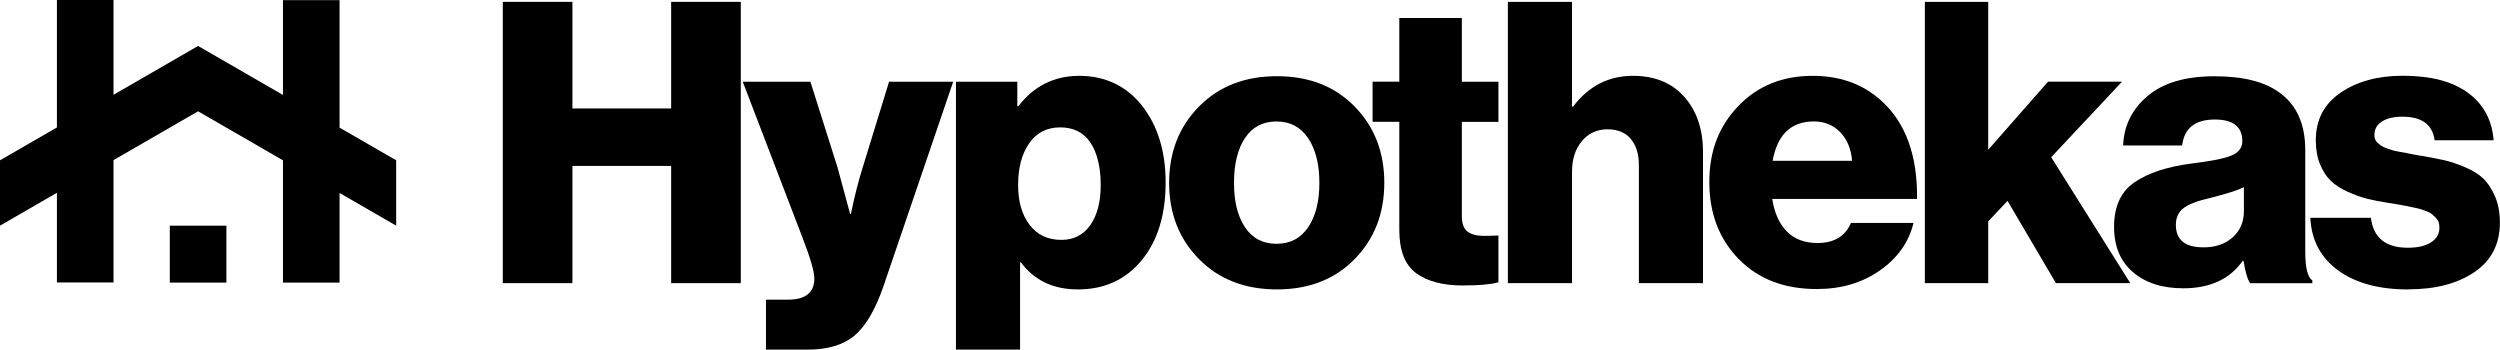 <?xml version="1.0" encoding="UTF-8"?>
<svg id="Capa_1" data-name="Capa 1" xmlns="http://www.w3.org/2000/svg" viewBox="0 0 741.51 103.7">
  <g>
    <path d="m149.13,83.98V.55h20.65v31.62h29.29V.55h20.65v83.43h-20.65v-34.77h-29.29v34.77h-20.65Z"/>
    <path d="m227.19,103.7v-14.82h6.53c5.21,0,7.82-2.1,7.82-6.3,0-2.02-1.21-6.14-3.62-12.37l-17.62-45.97h20.07l8.05,25.44,3.73,13.77h.23c1.09-5.29,2.26-9.88,3.5-13.77l7.82-25.44h19.02l-20.65,60.56c-2.41,7-5.27,11.9-8.58,14.7-3.31,2.8-7.95,4.2-13.94,4.2h-12.37Z"/>
    <path d="m283.54,103.7V24.24h18.2v7.23h.35c4.59-5.99,10.62-8.98,18.09-8.98s13.98,2.98,18.61,8.93c4.63,5.95,6.94,13.52,6.94,22.69,0,9.65-2.37,17.35-7.12,23.1-4.75,5.76-11.05,8.63-18.9,8.63-7.31,0-12.95-2.68-16.92-8.05h-.23v25.9h-19.02Zm31.27-32.55c3.66,0,6.51-1.46,8.58-4.38,2.06-2.92,3.09-6.9,3.09-11.96s-1.01-9.45-3.03-12.48c-2.02-3.03-5.02-4.55-8.98-4.55s-7.04,1.58-9.22,4.73c-2.18,3.15-3.27,7.25-3.27,12.31s1.13,8.85,3.38,11.84c2.26,3,5.41,4.49,9.45,4.49Z"/>
    <path d="m401.78,76.86c-5.87,5.99-13.55,8.98-23.04,8.98s-17.19-2.99-23.1-8.98c-5.91-5.99-8.87-13.53-8.87-22.64s2.96-16.65,8.87-22.64c5.91-5.99,13.61-8.98,23.1-8.98s17.17,3,23.04,8.98c5.87,5.99,8.81,13.53,8.81,22.64s-2.94,16.65-8.81,22.64Zm-32.5-9.45c2.18,3.27,5.29,4.9,9.33,4.9s7.18-1.63,9.39-4.9c2.22-3.27,3.33-7.66,3.33-13.18s-1.11-9.94-3.33-13.24c-2.22-3.31-5.35-4.96-9.39-4.96s-7.16,1.63-9.33,4.9c-2.18,3.27-3.27,7.7-3.27,13.3s1.09,9.92,3.27,13.18Z"/>
    <path d="m434.06,84.68c-6.07,0-10.75-1.23-14.06-3.68-3.31-2.45-4.96-6.71-4.96-12.78v-32.09h-7.93v-11.9h7.93V5.34h18.55v18.9h10.85v11.9h-10.85v28c0,2.18.56,3.7,1.69,4.55,1.13.86,2.78,1.28,4.96,1.28.62,0,1.44-.02,2.45-.06,1.01-.04,1.59-.06,1.75-.06v13.88c-2.18.62-5.64.93-10.38.93Z"/>
    <path d="m447.24,83.98V.55h19.02v31.04h.35c4.59-6.07,10.5-9.1,17.74-9.1,6.46,0,11.53,2.08,15.23,6.24,3.69,4.16,5.54,9.63,5.54,16.39v38.85h-19.02v-35c0-3.27-.8-5.85-2.39-7.76-1.6-1.91-3.91-2.86-6.94-2.86s-5.64,1.17-7.58,3.5c-1.95,2.33-2.92,5.37-2.92,9.1v33.02h-19.02Z"/>
    <path d="m538.84,85.73c-9.65,0-17.37-2.98-23.16-8.93-5.8-5.95-8.69-13.55-8.69-22.81s2.86-16.53,8.58-22.52c5.72-5.99,13.09-8.98,22.11-8.98,8.17,0,14.97,2.49,20.42,7.47,7.16,6.53,10.66,16.22,10.5,29.05h-42.94c.62,4.12,2.06,7.33,4.32,9.63,2.25,2.3,5.29,3.44,9.1,3.44,4.9,0,8.21-1.98,9.92-5.95h18.55c-1.4,5.76-4.75,10.46-10.03,14.12-5.21,3.66-11.43,5.48-18.67,5.48Zm-13.07-38.04h23.57c-.31-3.58-1.5-6.42-3.56-8.52-2.06-2.1-4.65-3.15-7.76-3.15-6.77,0-10.85,3.89-12.25,11.67Z"/>
    <path d="m570.92,83.98V.55h18.79v43.87l17.74-20.19h21.94l-21,22.4,23.45,37.34h-22.05l-14.35-24.39-5.72,6.07v18.32h-18.79Z"/>
    <path d="m647.46,85.5c-6.15,0-11.08-1.59-14.82-4.78-3.73-3.19-5.6-7.66-5.6-13.42,0-6.07,2.02-10.48,6.07-13.24,4.04-2.76,9.64-4.61,16.8-5.54,5.83-.7,9.82-1.5,11.96-2.39,2.14-.89,3.21-2.31,3.21-4.26,0-4.28-2.72-6.42-8.17-6.42-5.83,0-9.06,2.57-9.68,7.7h-17.5c.23-5.91,2.66-10.81,7.29-14.7,4.63-3.89,11.22-5.83,19.78-5.83s15.01,1.63,19.37,4.9c5.06,3.66,7.58,9.33,7.58,17.04v30.1c0,4.75.7,7.58,2.1,8.52v.82h-18.44c-.78-1.09-1.44-3.31-1.98-6.65h-.23c-3.81,5.45-9.72,8.17-17.74,8.17Zm6.07-12.13c3.58,0,6.48-.99,8.69-2.98,2.22-1.98,3.33-4.57,3.33-7.76v-7.12c-1.87.93-5.13,1.98-9.8,3.15-3.81.86-6.5,1.87-8.05,3.03-1.56,1.17-2.33,2.84-2.33,5.02,0,4.43,2.72,6.65,8.17,6.65Z"/>
    <path d="m714.32,85.85c-8.71,0-15.66-1.88-20.83-5.66-5.17-3.77-7.92-8.96-8.23-15.58h17.97c.7,5.91,4.36,8.87,10.97,8.87,2.88,0,5.15-.52,6.83-1.58,1.67-1.05,2.51-2.51,2.51-4.38,0-.62-.08-1.17-.23-1.63-.16-.47-.43-.89-.82-1.28-.39-.39-.76-.74-1.11-1.05-.35-.31-.88-.6-1.58-.88-.7-.27-1.3-.49-1.81-.64-.51-.15-1.25-.33-2.22-.52-.97-.19-1.73-.35-2.28-.47-.55-.12-1.4-.27-2.57-.47-1.17-.19-2.02-.33-2.57-.41-2.49-.39-4.59-.8-6.3-1.23-1.71-.43-3.6-1.11-5.66-2.04-2.06-.93-3.73-2-5.02-3.21-1.28-1.21-2.35-2.84-3.21-4.9-.86-2.06-1.28-4.45-1.28-7.18,0-6.07,2.45-10.77,7.35-14.12,4.9-3.34,11.04-5.02,18.44-5.02,8.32,0,14.78,1.69,19.37,5.08,4.59,3.38,7.12,8.07,7.58,14.06h-17.5c-.62-4.67-3.81-7-9.57-7-2.49,0-4.49.47-6.01,1.4-1.52.93-2.28,2.3-2.28,4.08,0,.47.08.9.23,1.28.15.39.41.74.76,1.05.35.31.7.58,1.05.82.35.23.84.47,1.46.7.62.23,1.18.43,1.69.58.5.16,1.21.31,2.1.47.89.16,1.63.29,2.22.41.58.12,1.38.27,2.39.47,1.01.2,1.83.33,2.45.41,2.64.47,4.82.9,6.53,1.28,1.71.39,3.71,1.07,6.01,2.04,2.29.97,4.1,2.1,5.43,3.38,1.32,1.28,2.47,3.03,3.44,5.25.97,2.22,1.46,4.8,1.46,7.76,0,6.38-2.51,11.28-7.53,14.7-5.02,3.42-11.57,5.13-19.66,5.13Z"/>
  </g>
  <g>
    <rect x="50.36" y="66.94" width="16.79" height="16.88"/>
    <polygon points="117.51 47.55 117.51 66.85 117.47 66.91 100.72 57.24 100.72 83.83 83.93 83.83 83.93 47.55 58.75 33.01 33.67 47.49 33.67 83.78 16.88 83.78 16.88 57.18 .04 66.91 0 66.85 0 47.55 16.88 37.8 16.88 0 33.67 0 33.67 28.11 41.97 23.32 58.75 13.63 75.54 23.32 83.93 28.16 83.93 .04 100.72 .04 100.72 37.86 117.51 47.55"/>
  </g>
</svg>